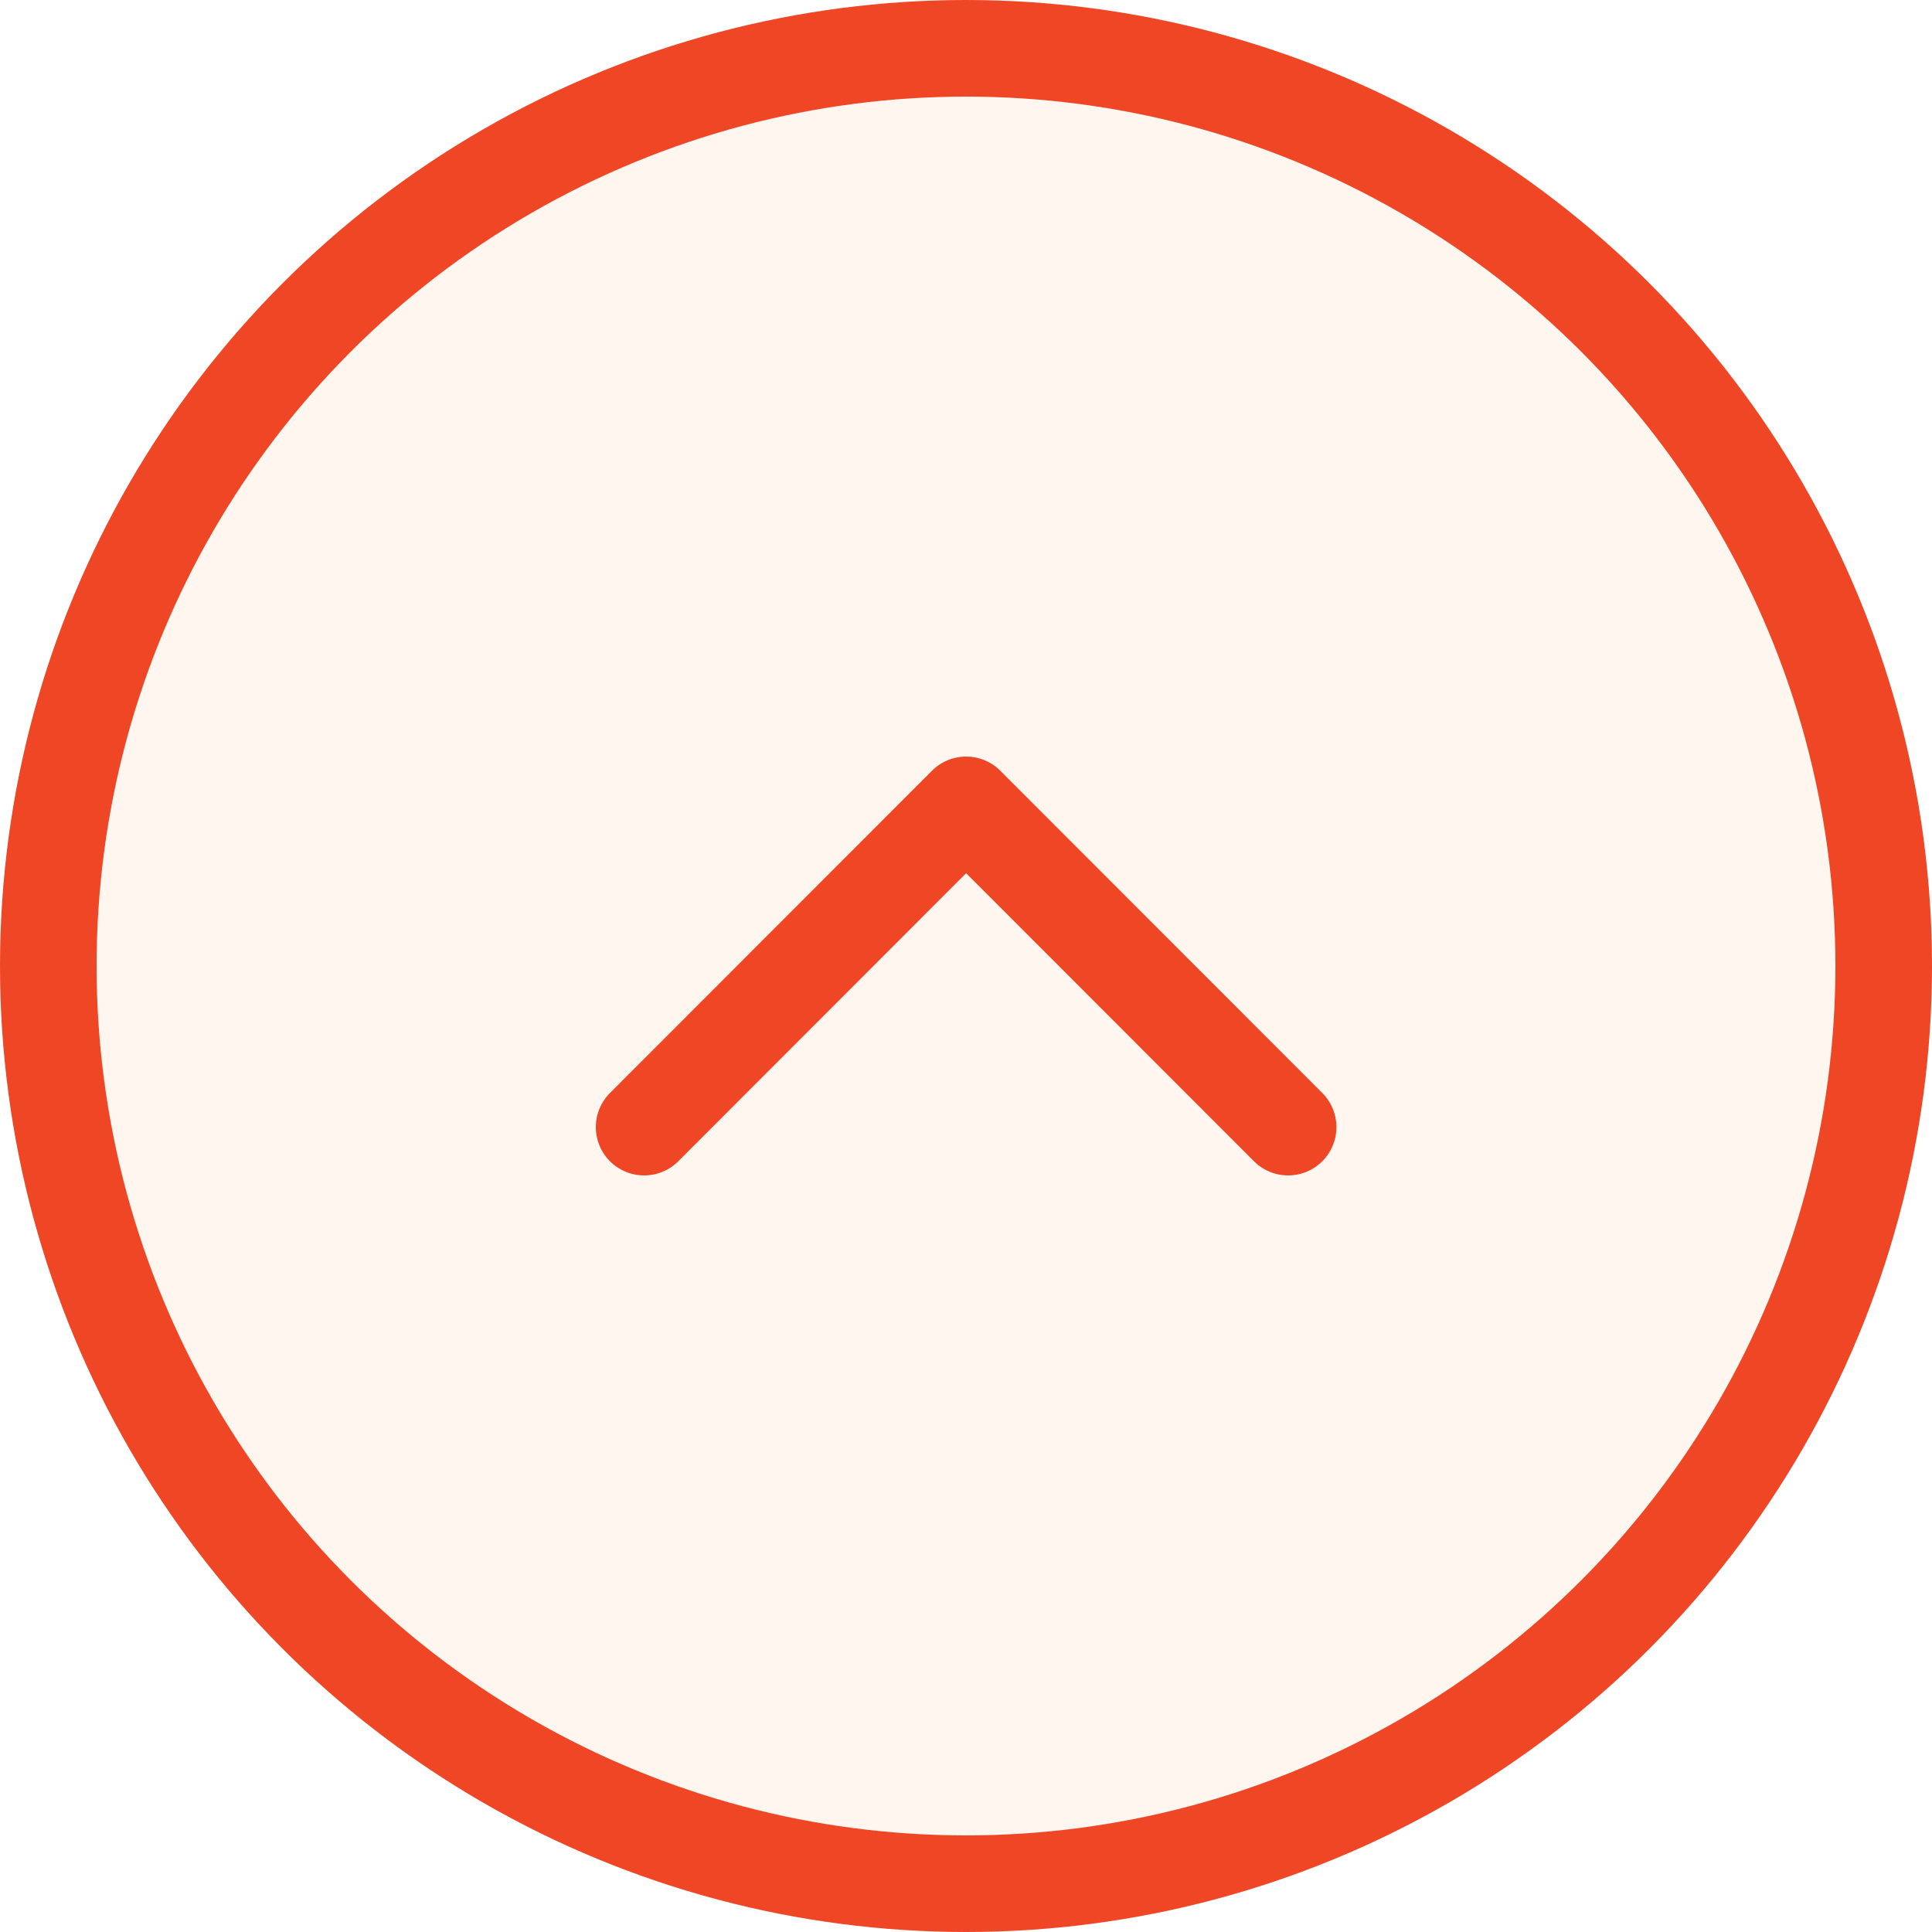 <svg version="1.1" xmlns="http://www.w3.org/2000/svg" xmlns:xlink="http://www.w3.org/1999/xlink" viewBox="2 2 60 60"><title>m_icon/Top-btn</title><defs><filter x="-13.3%" y="-13.3%" width="126.7%" height="126.7%" filterUnits="objectBoundingBox" id="filter-1"><feOffset dx="0" dy="0" in="SourceAlpha" result="shadowOffsetOuter1"></feOffset><feGaussianBlur stdDeviation="2" in="shadowOffsetOuter1" result="shadowBlurOuter1"></feGaussianBlur><feColorMatrix values="0 0 0 0 0   0 0 0 0 0   0 0 0 0 0  0 0 0 0.2 0" type="matrix" in="shadowBlurOuter1" result="shadowMatrixOuter1"></feColorMatrix><feMerge><feMergeNode in="shadowMatrixOuter1"></feMergeNode><feMergeNode in="SourceGraphic"></feMergeNode></feMerge></filter></defs><g id="m_icon/Top-btn" stroke="none" stroke-width="1" fill="none" fill-rule="evenodd"><g id="Top" filter="url(#filter-1)" transform="translate(2, 2)" stroke="#EF4626" stroke-width="3"><circle id="Oval" fill="#FFF6F0" cx="30" cy="30" r="28.5"></circle><polyline id="Path-3" stroke-linecap="round" stroke-linejoin="round" transform="translate(30.004, 30) rotate(-90) translate(-30.004, -30) " points="25 20 35.008 30 25 40"></polyline></g></g></svg>